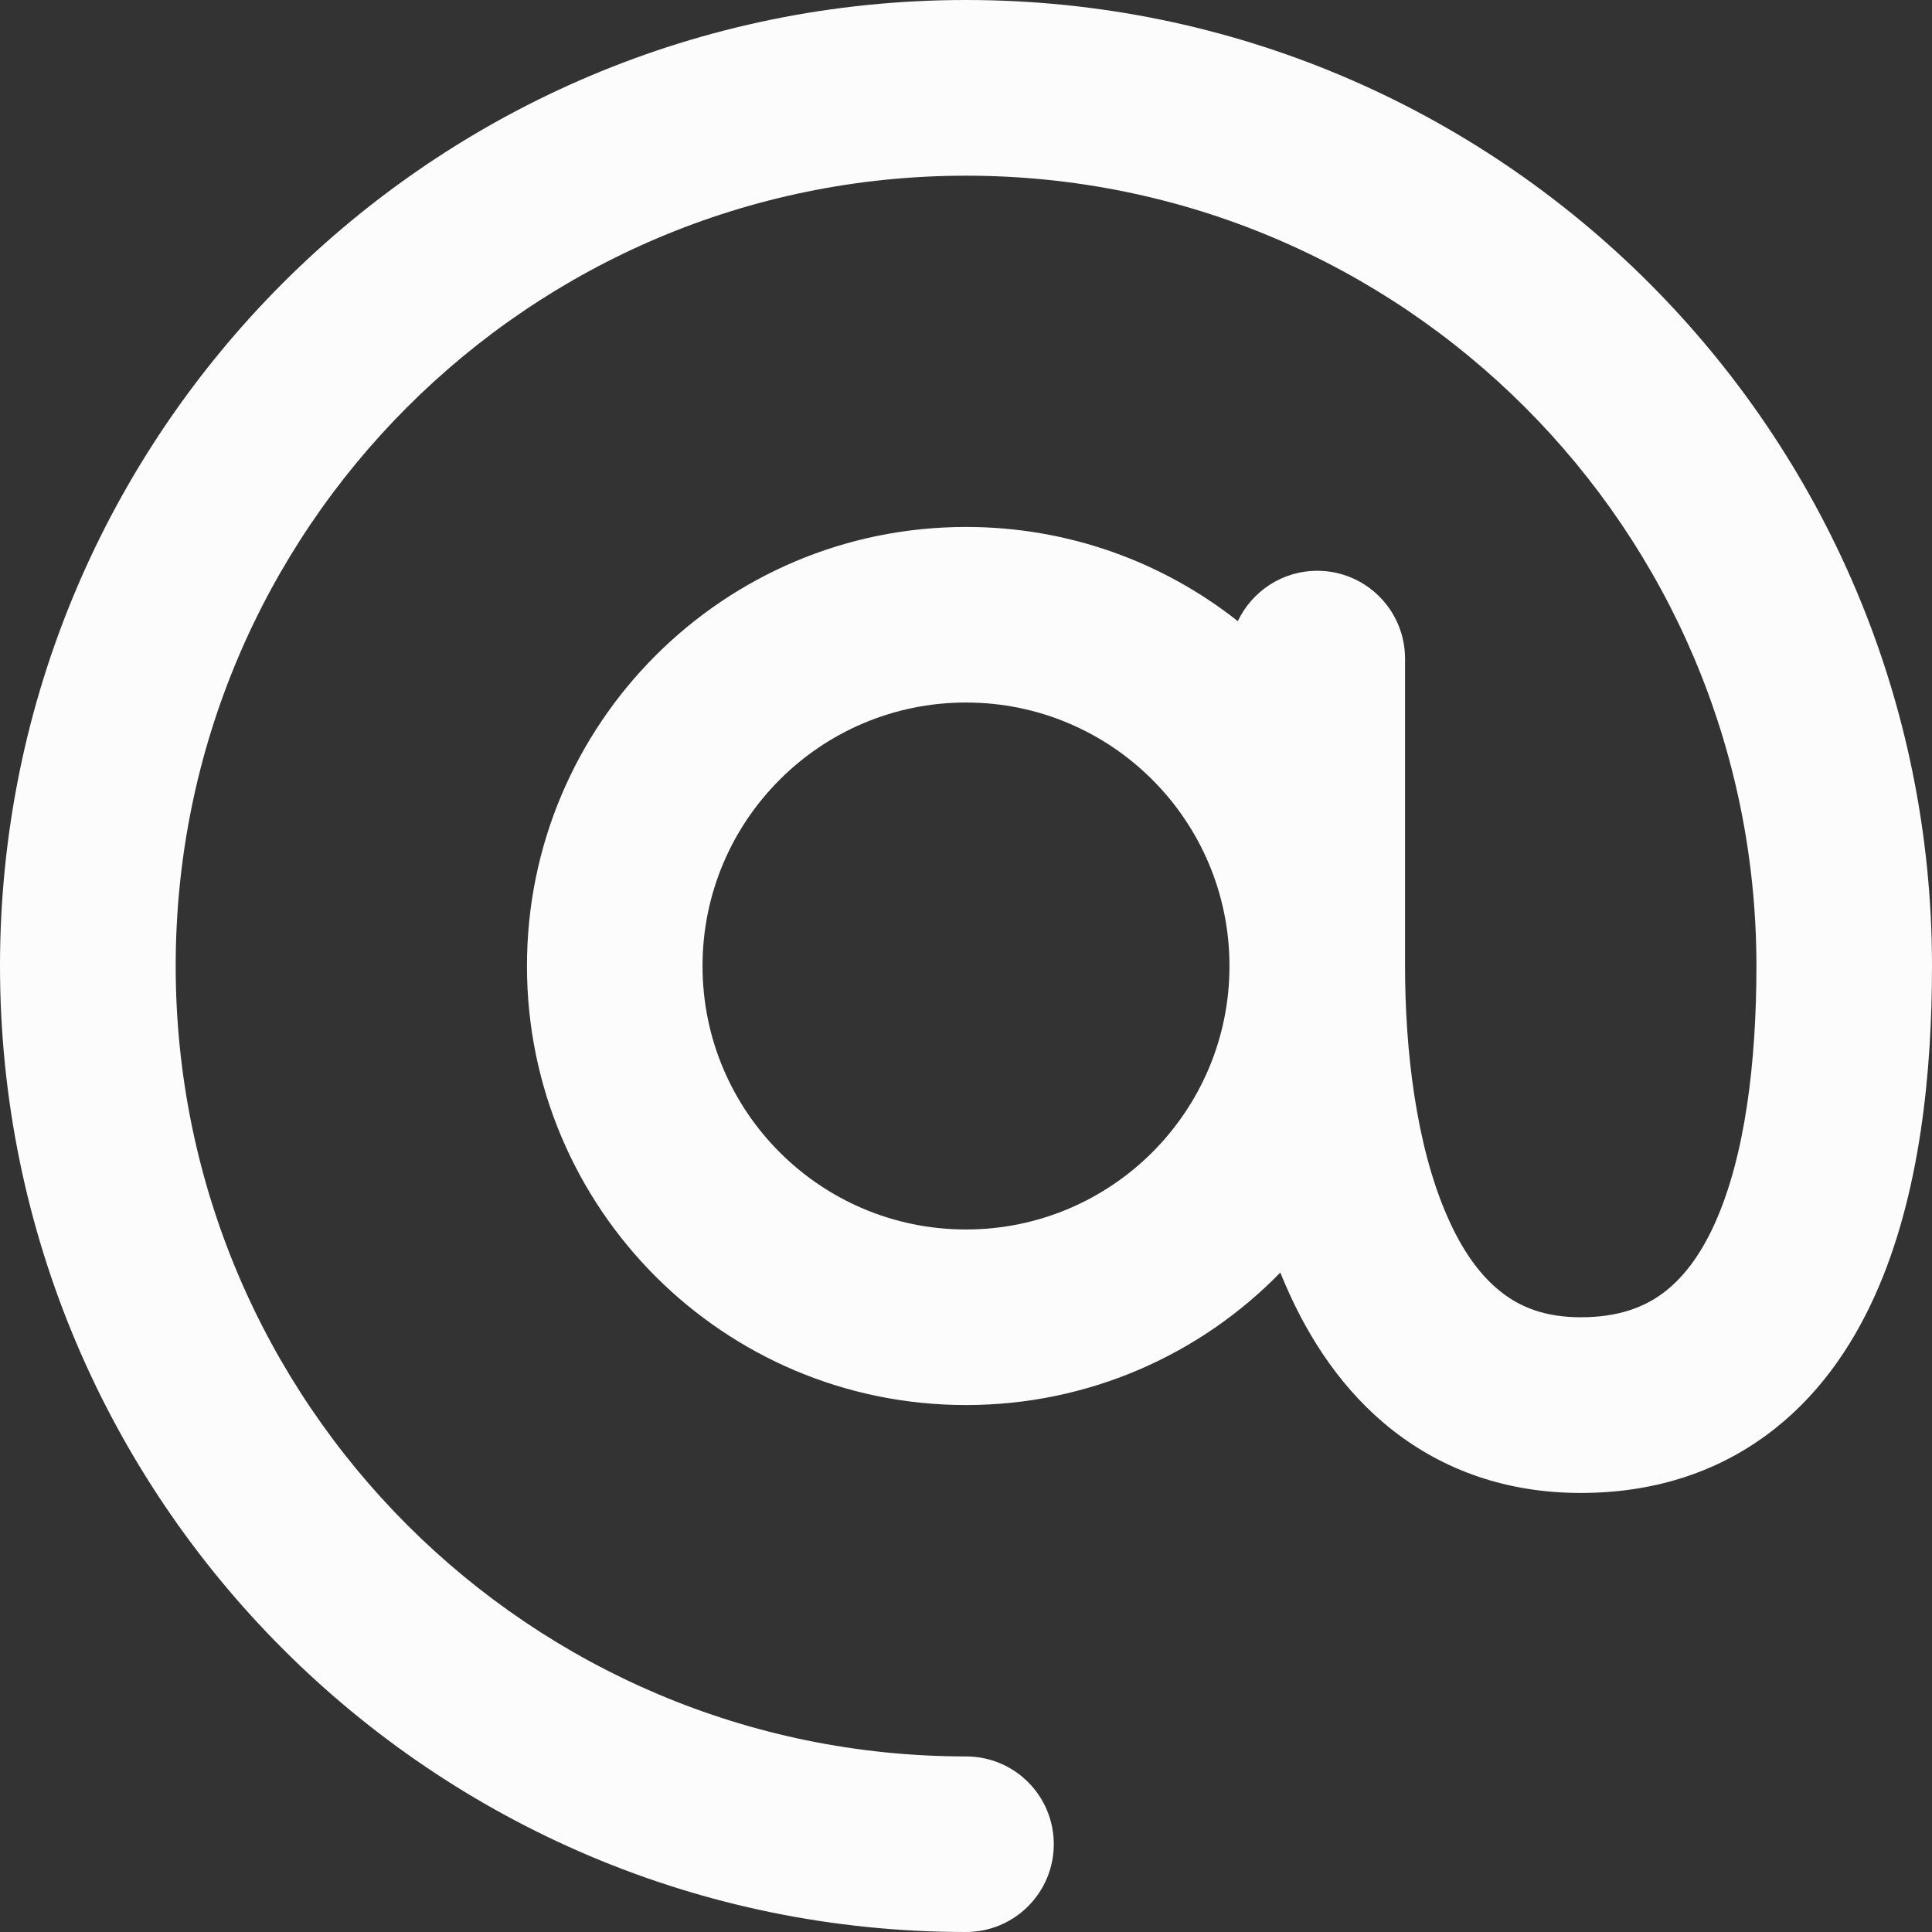 <?xml version="1.0" encoding="UTF-8"?> <svg xmlns="http://www.w3.org/2000/svg" width="16" height="16" viewBox="0 0 16 16" fill="none"><rect x="0" y="0" width="16" height="16" fill="#333333" stroke="none"/> <path d="M8 1.455C4.385 1.455 1.455 4.385 1.455 8C1.455 11.615 4.385 14.546 8 14.546C8.402 14.546 8.727 14.871 8.727 15.273C8.727 15.674 8.402 16 8 16C3.582 16 0 12.418 0 8C0 3.582 3.582 0 8 0C12.418 0 16 3.582 16 8C16 8.85 15.909 9.884 15.526 10.732C15.331 11.164 15.046 11.579 14.63 11.884C14.205 12.197 13.688 12.364 13.091 12.364C12.479 12.364 11.956 12.176 11.534 11.845C11.123 11.523 10.843 11.093 10.652 10.655C10.635 10.617 10.619 10.578 10.603 10.539C9.943 11.216 9.02 11.636 8 11.636C5.992 11.636 4.364 10.008 4.364 8C4.364 5.992 5.992 4.364 8 4.364C8.85 4.364 9.632 4.655 10.251 5.144C10.368 4.898 10.618 4.727 10.909 4.727C11.311 4.727 11.636 5.053 11.636 5.455V8C11.636 8.688 11.725 9.48 11.985 10.072C12.111 10.362 12.263 10.568 12.432 10.7C12.589 10.824 12.794 10.909 13.091 10.909C13.403 10.909 13.613 10.826 13.768 10.712C13.931 10.592 14.078 10.405 14.201 10.133C14.454 9.572 14.546 8.788 14.546 8C14.546 4.385 11.615 1.455 8 1.455ZM10.182 8C10.182 6.795 9.205 5.818 8 5.818C6.795 5.818 5.818 6.795 5.818 8C5.818 9.205 6.795 10.182 8 10.182C9.205 10.182 10.182 9.205 10.182 8Z" fill="#FCFCFC"></path> </svg> 